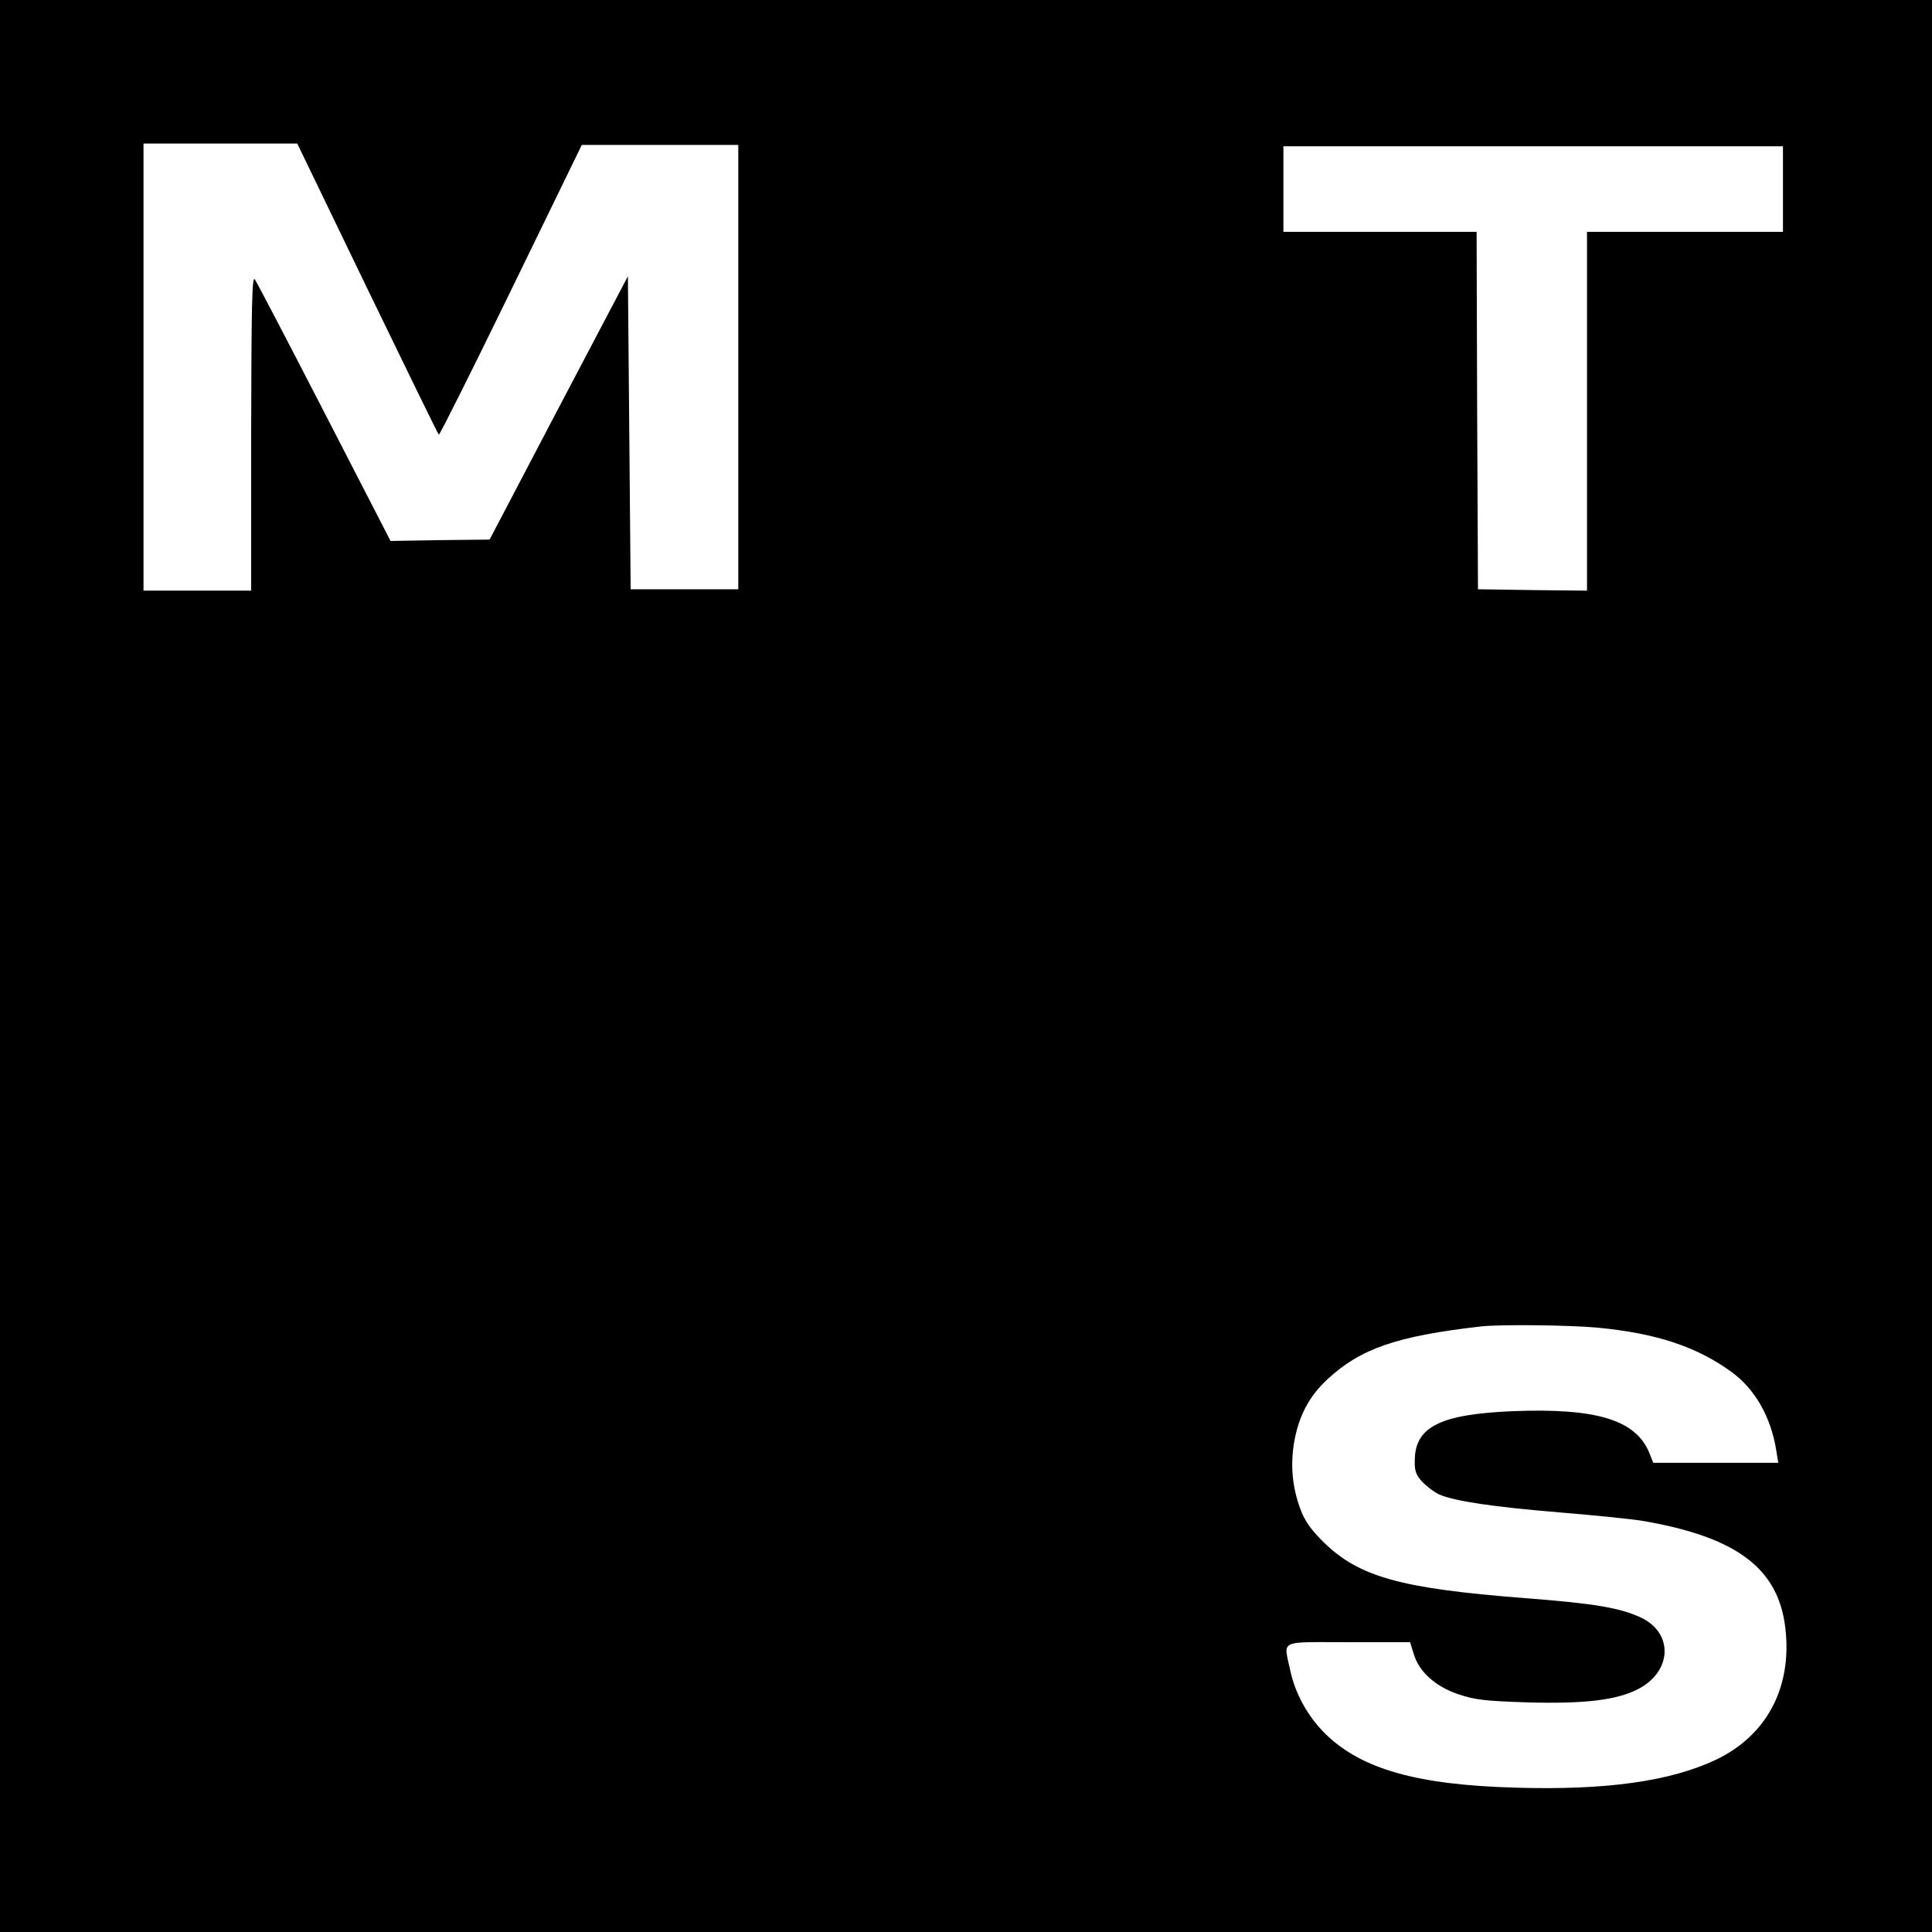 <?xml version="1.0" standalone="no"?>
<!DOCTYPE svg PUBLIC "-//W3C//DTD SVG 20010904//EN"
 "http://www.w3.org/TR/2001/REC-SVG-20010904/DTD/svg10.dtd">
<svg version="1.0" xmlns="http://www.w3.org/2000/svg"
 width="700pt" height="700pt" viewBox="0 0 700 700"
 preserveAspectRatio="xMidYMid meet">
<g transform="translate(0,700) scale(0.1,-0.1)"
fill="#000000" stroke="none">
<path d="M0 3500 l0 -3500 3500 0 3500 0 0 3500 0 3500 -3500 0 -3500 0 0
-3500z m1331 2454 c140 -289 256 -527 259 -529 3 -1 121 234 262 524 l256 526
284 0 283 0 0 -805 0 -805 -195 0 -195 0 -5 567 -5 567 -251 -477 -250 -477
-180 -2 -179 -3 -240 466 c-132 256 -245 473 -252 482 -10 14 -12 -103 -13
-555 l0 -573 -195 0 -195 0 0 810 0 810 278 0 279 0 254 -526z m5129 361 l0
-155 -355 0 -355 0 0 -650 0 -650 -197 2 -198 3 -3 648 -2 647 -350 0 -350 0
0 155 0 155 905 0 905 0 0 -155z m-675 -4125 c213 -20 360 -68 486 -159 87
-62 146 -165 165 -288 l7 -43 -227 0 -226 0 -15 38 c-50 118 -192 161 -495
149 -260 -11 -352 -56 -354 -176 -1 -42 4 -55 29 -82 17 -17 44 -37 60 -44 56
-24 195 -45 439 -65 132 -11 268 -25 301 -31 340 -59 490 -173 514 -391 24
-213 -68 -386 -252 -474 -165 -78 -398 -111 -727 -101 -356 10 -557 67 -688
195 -63 62 -109 145 -127 229 -24 114 -47 103 210 103 l224 0 13 -42 c19 -65
79 -119 163 -147 59 -20 97 -24 246 -29 209 -6 325 8 402 47 125 63 132 203
13 260 -78 36 -167 51 -425 71 -449 35 -598 77 -727 204 -46 46 -67 76 -83
120 -29 78 -36 159 -22 241 17 96 55 167 121 228 120 111 250 156 555 191 70
8 318 5 420 -4z"/>
</g>
</svg>
